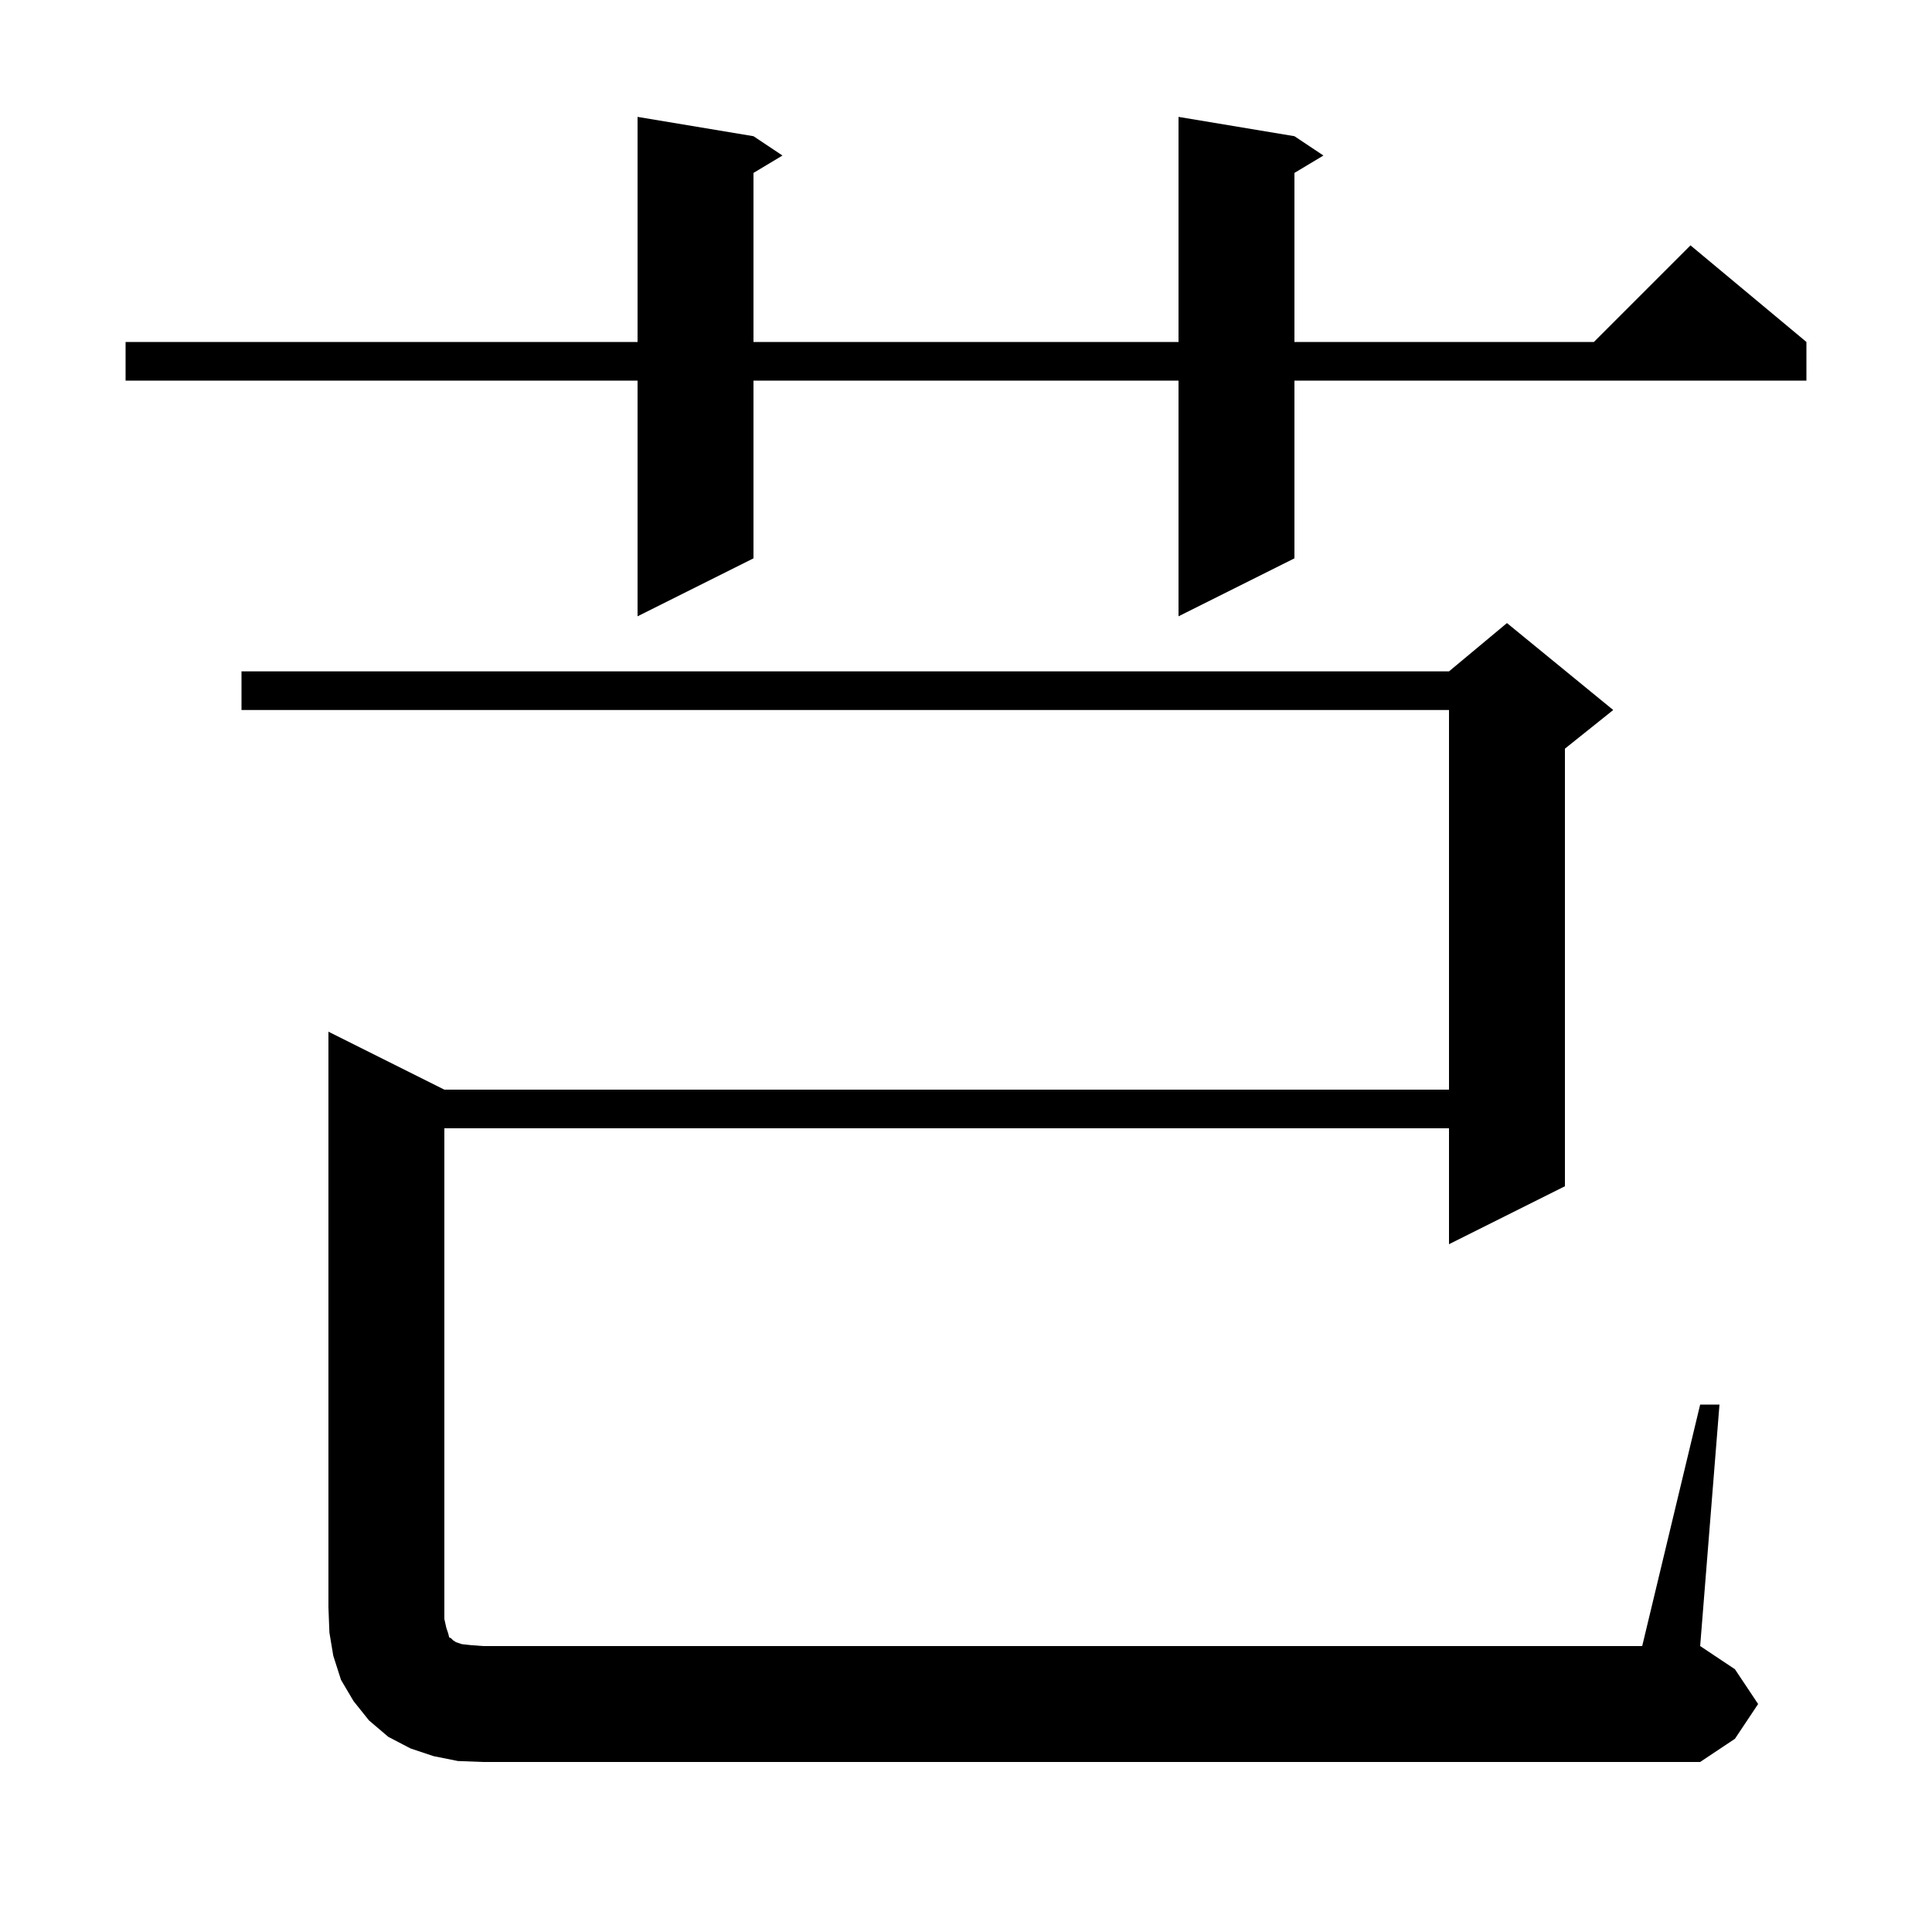 <svg xmlns="http://www.w3.org/2000/svg" xmlns:xlink="http://www.w3.org/1999/xlink" version="1.1" baseProfile="full" viewBox="0 0 200 200" width="200" height="200">
<g fill="black">
<path d="M 176.0 145.4 L 178.0 145.4 L 176.0 170.4 L 179.6 172.8 L 182.0 176.4 L 179.6 180.0 L 176.0 182.4 L 50.0 182.4 L 47.4 182.3 L 44.9 181.8 L 42.5 181.0 L 40.2 179.8 L 38.2 178.1 L 36.6 176.1 L 35.3 173.9 L 34.5 171.4 L 34.1 169.0 L 34.0 166.4 L 34.0 106.8 L 46.0 112.8 L 150.0 112.8 L 150.0 73.5 L 25.0 73.5 L 25.0 69.5 L 150.0 69.5 L 156.0 64.5 L 167.0 73.5 L 162.0 77.5 L 162.0 122.8 L 150.0 128.8 L 150.0 116.8 L 46.0 116.8 L 46.0 167.6 L 46.2 168.5 L 46.4 169.1 L 46.5 169.5 L 46.7 169.6 L 46.9 169.8 L 47.2 170.0 L 47.8 170.2 L 48.7 170.3 L 50.0 170.4 L 170.0 170.4 Z M 134.0 14.1 L 137.0 16.1 L 134.0 17.9 L 134.0 35.4 L 165.0 35.4 L 175.0 25.4 L 187.0 35.4 L 187.0 39.4 L 134.0 39.4 L 134.0 57.8 L 122.0 63.8 L 122.0 39.4 L 78.0 39.4 L 78.0 57.8 L 66.0 63.8 L 66.0 39.4 L 13.0 39.4 L 13.0 35.4 L 66.0 35.4 L 66.0 12.1 L 78.0 14.1 L 81.0 16.1 L 78.0 17.9 L 78.0 35.4 L 122.0 35.4 L 122.0 12.1 Z " />
</g>
</svg>
